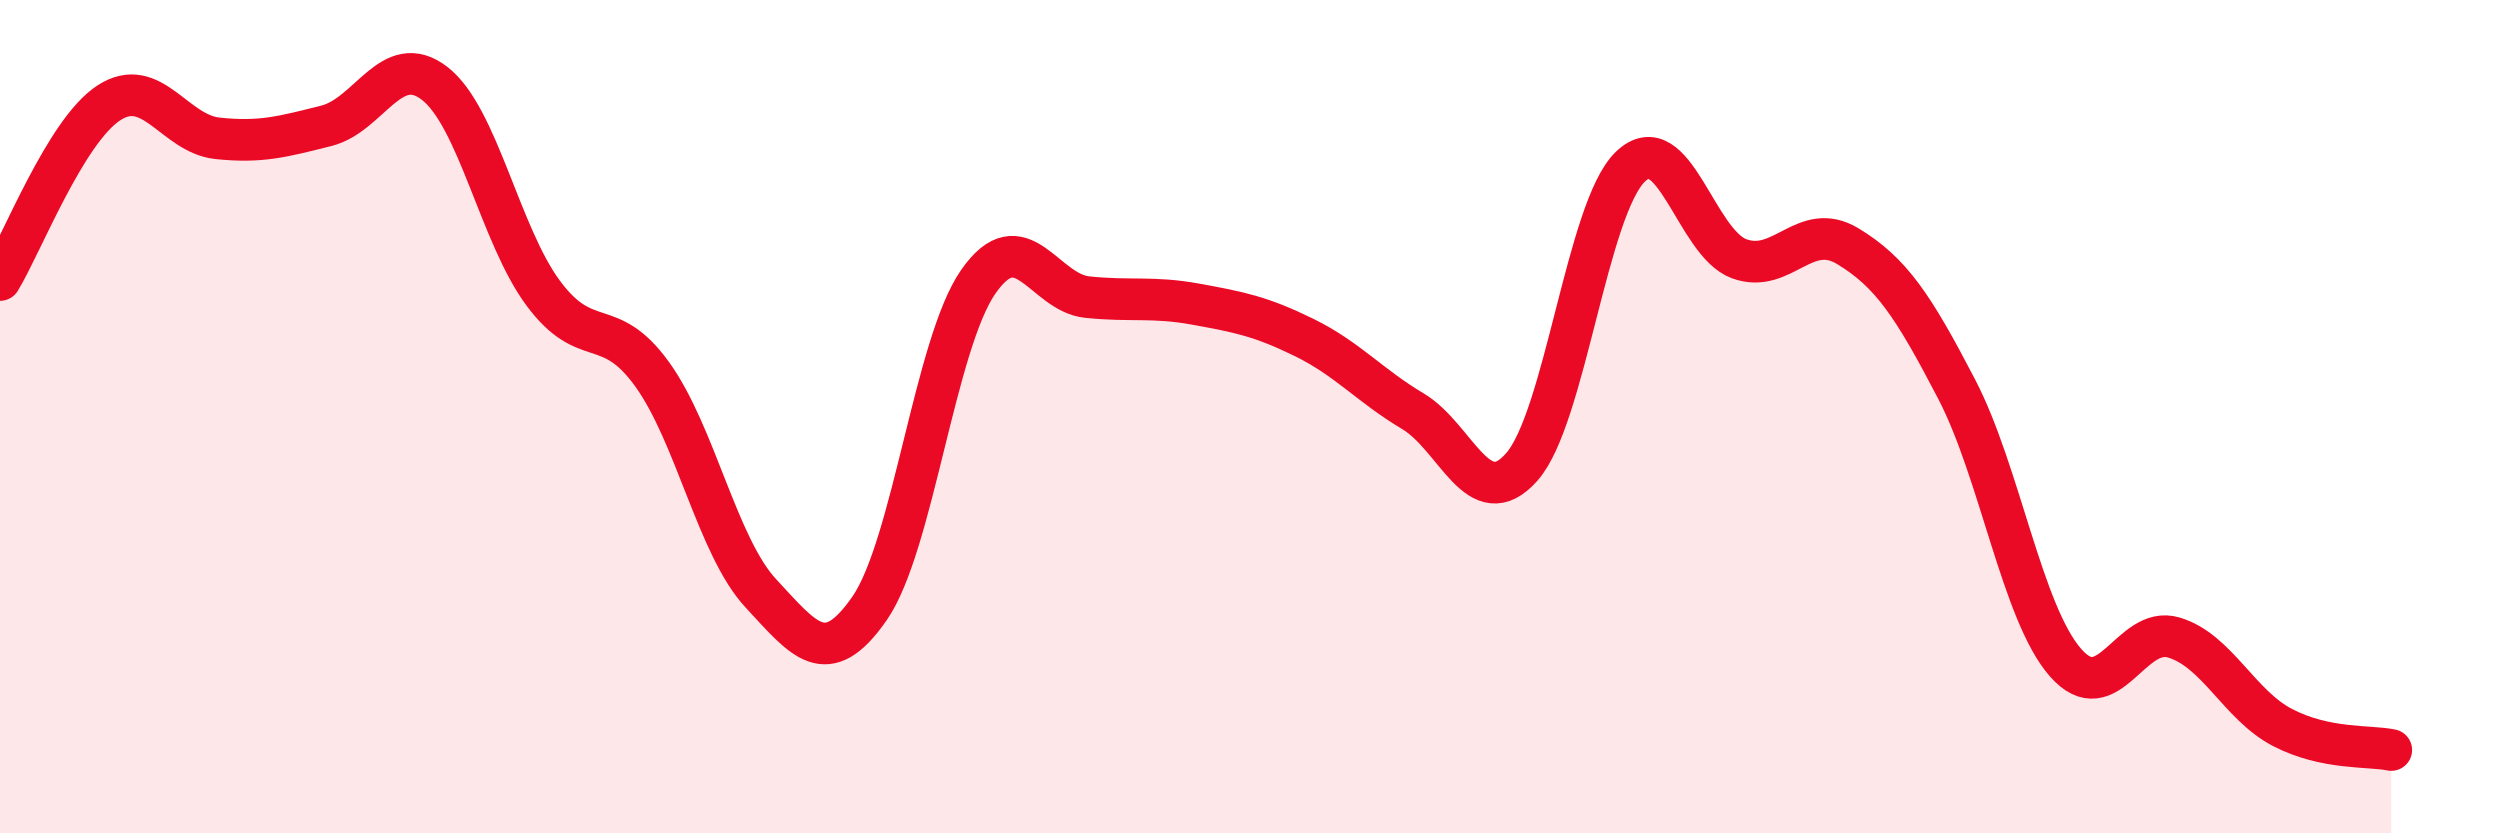 
    <svg width="60" height="20" viewBox="0 0 60 20" xmlns="http://www.w3.org/2000/svg">
      <path
        d="M 0,6.72 C 0.52,5.87 1.57,3.15 2.61,2.47 C 3.65,1.79 4.18,3.21 5.22,3.32 C 6.26,3.43 6.79,3.28 7.83,3.02 C 8.87,2.76 9.39,1.2 10.43,2 C 11.47,2.8 12,5.64 13.04,7.04 C 14.08,8.44 14.61,7.54 15.65,8.98 C 16.69,10.42 17.22,13.12 18.26,14.24 C 19.3,15.36 19.83,16.1 20.87,14.6 C 21.91,13.1 22.44,8.25 23.48,6.76 C 24.52,5.27 25.05,7.02 26.09,7.13 C 27.13,7.24 27.66,7.11 28.7,7.3 C 29.74,7.49 30.26,7.59 31.3,8.1 C 32.34,8.61 32.87,9.25 33.91,9.87 C 34.95,10.49 35.48,12.38 36.52,11.21 C 37.56,10.04 38.09,5 39.13,4 C 40.17,3 40.7,5.83 41.74,6.21 C 42.78,6.59 43.31,5.28 44.35,5.91 C 45.39,6.54 45.92,7.34 46.96,9.34 C 48,11.34 48.53,14.71 49.57,15.9 C 50.61,17.09 51.13,14.99 52.17,15.3 C 53.21,15.61 53.74,16.92 54.78,17.46 C 55.82,18 56.87,17.89 57.39,18L57.39 20L0 20Z"
        fill="#EB0A25"
        opacity="0.1"
        stroke-linecap="round"
        stroke-linejoin="round"
      />
      <path
        d="M 0,6.72 C 0.52,5.87 1.57,3.15 2.61,2.47 C 3.65,1.79 4.18,3.21 5.22,3.32 C 6.26,3.43 6.79,3.28 7.83,3.02 C 8.87,2.76 9.39,1.2 10.43,2 C 11.47,2.8 12,5.64 13.04,7.04 C 14.08,8.44 14.61,7.54 15.65,8.98 C 16.69,10.42 17.22,13.12 18.26,14.24 C 19.3,15.36 19.83,16.1 20.87,14.6 C 21.91,13.1 22.44,8.25 23.48,6.76 C 24.52,5.27 25.05,7.02 26.09,7.13 C 27.13,7.24 27.66,7.11 28.7,7.3 C 29.74,7.49 30.26,7.59 31.3,8.1 C 32.34,8.61 32.87,9.25 33.91,9.87 C 34.95,10.49 35.48,12.38 36.52,11.21 C 37.56,10.04 38.09,5 39.13,4 C 40.17,3 40.7,5.83 41.74,6.21 C 42.78,6.59 43.31,5.28 44.35,5.91 C 45.39,6.54 45.92,7.34 46.96,9.34 C 48,11.34 48.53,14.71 49.57,15.9 C 50.61,17.09 51.13,14.99 52.17,15.3 C 53.21,15.61 53.74,16.92 54.78,17.46 C 55.82,18 56.87,17.89 57.39,18"
        stroke="#EB0A25"
        stroke-width="1"
        fill="none"
        stroke-linecap="round"
        stroke-linejoin="round"
      />
    </svg>
  